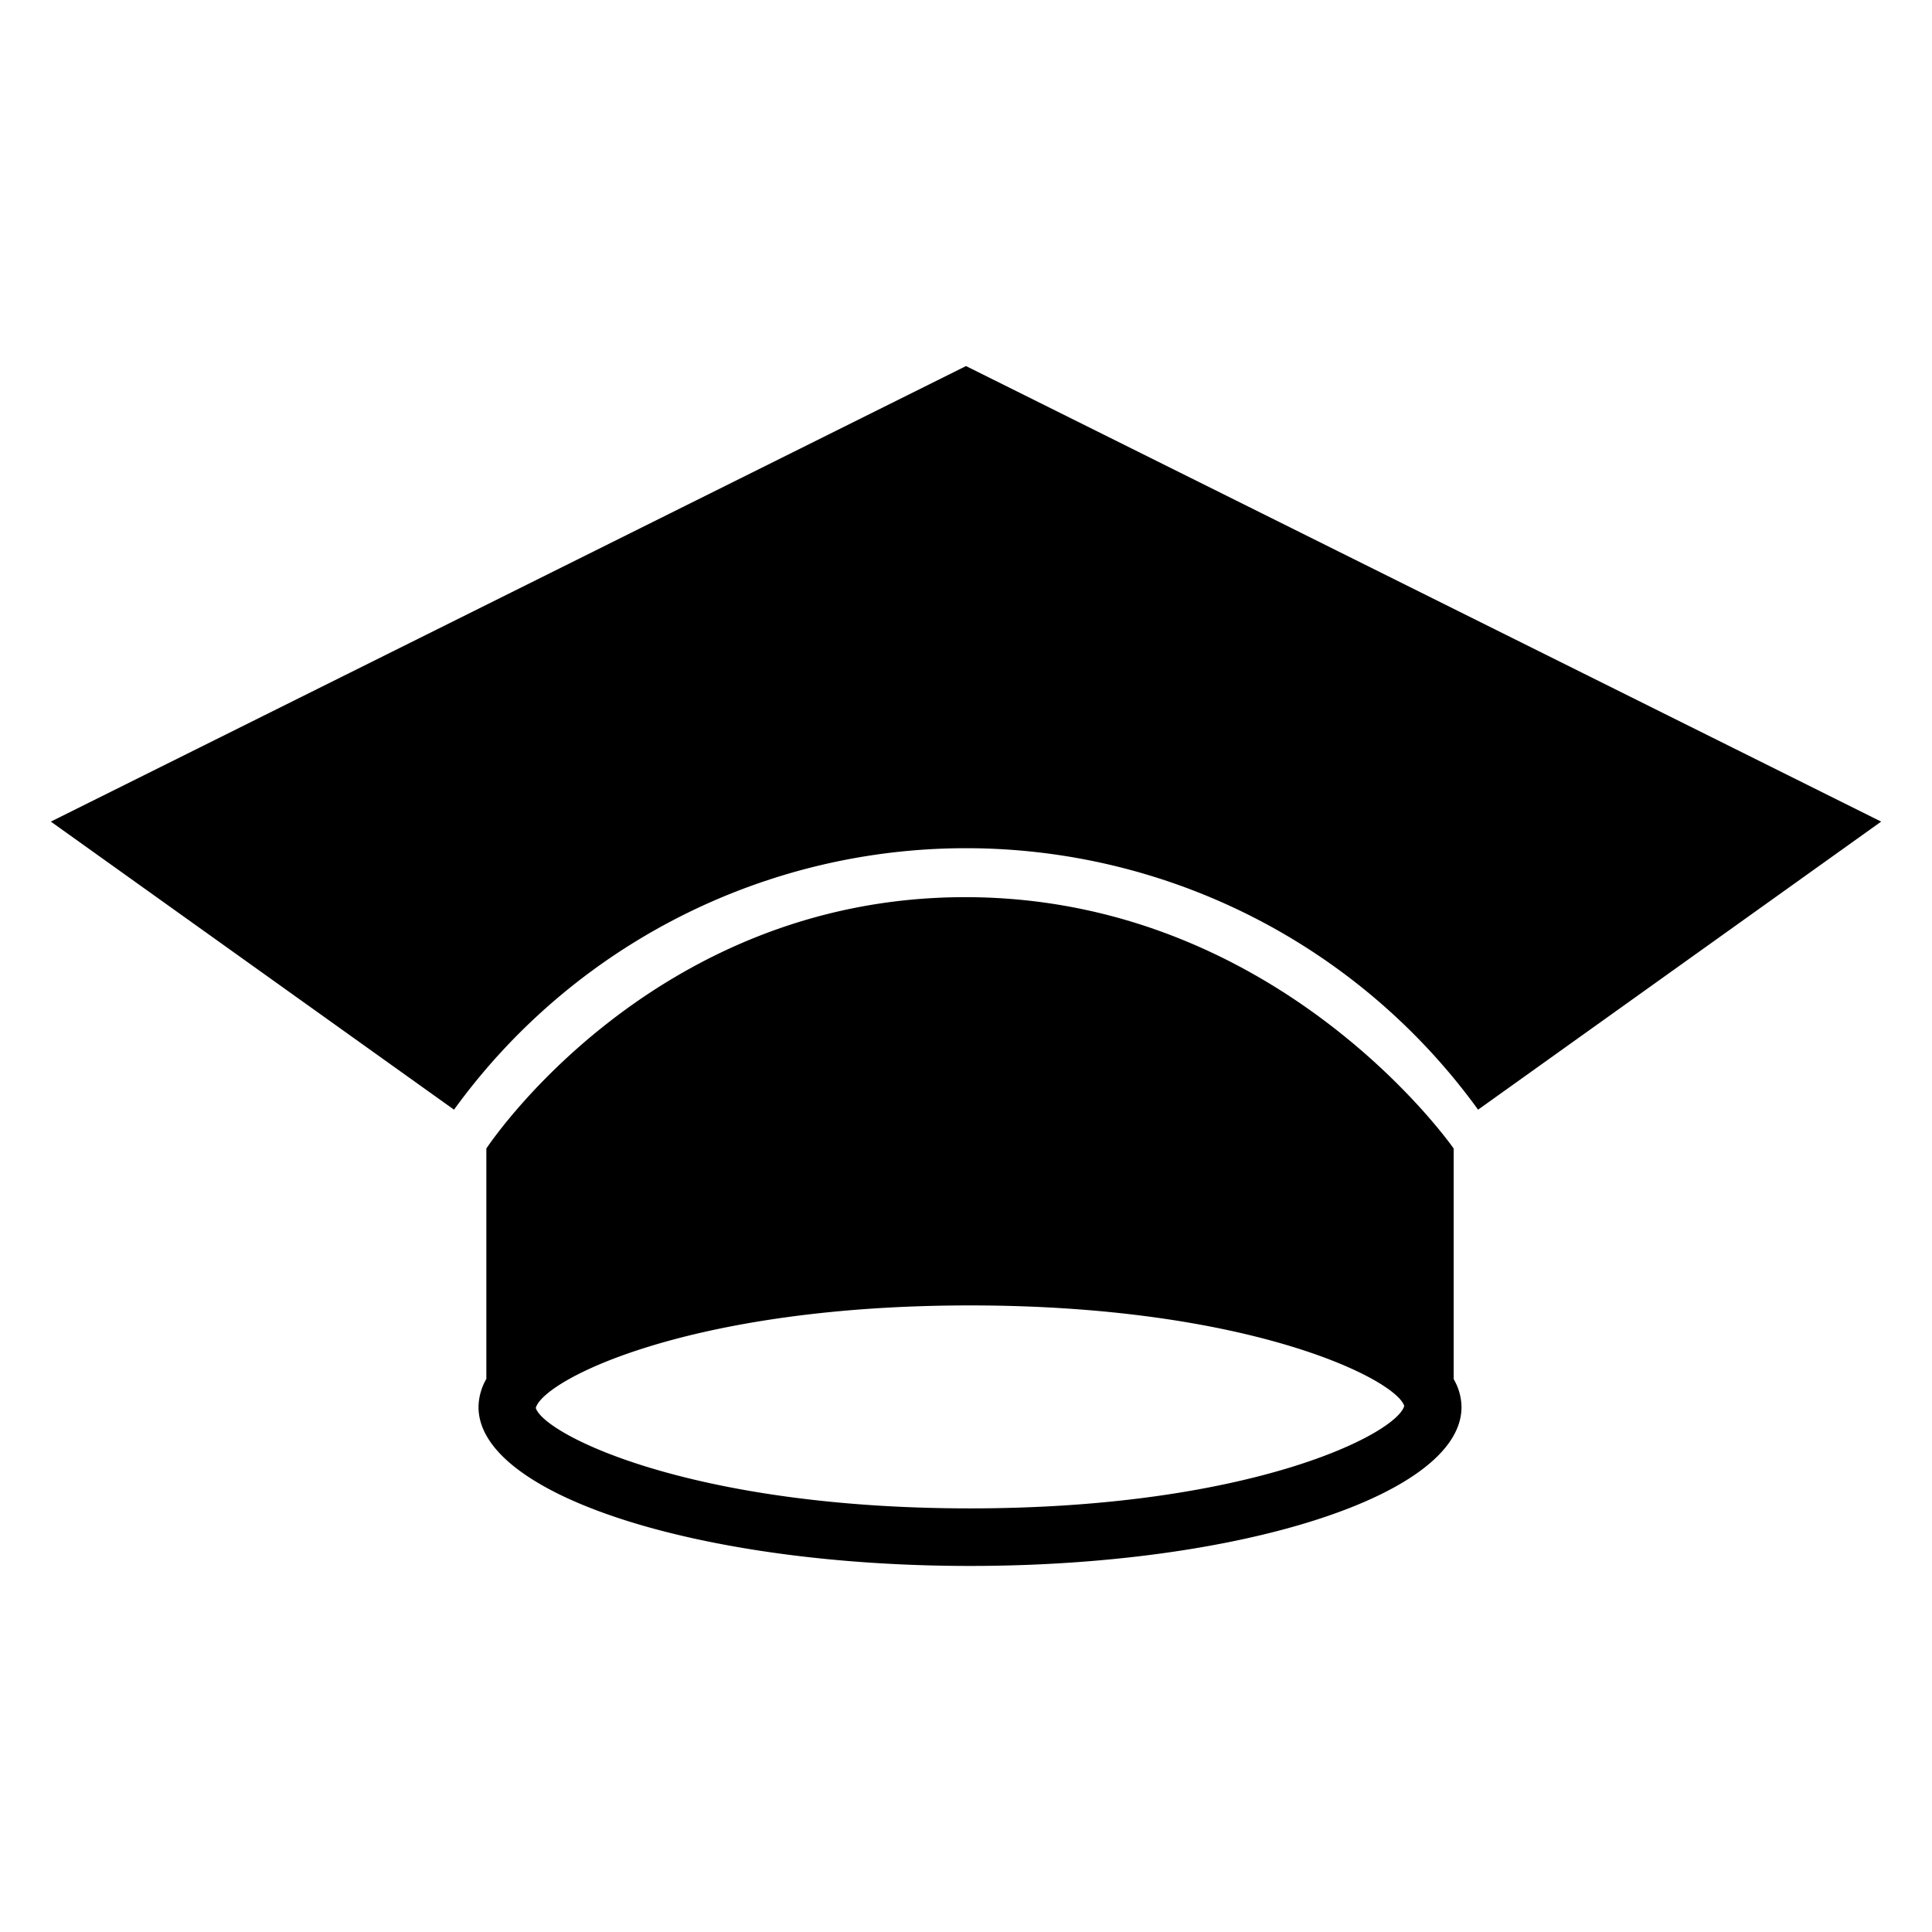 <svg xmlns="http://www.w3.org/2000/svg" width="19" height="19" viewBox="0 0 19 19" fill="#000000"><path d="M9.5 3.6l-9 4.48 3.965 2.833a6.216 6.216 0 0 1 10.071 0L18.5 8.08l-9-4.48zm4.796 7.695s-1.713-2.472-4.804-2.472c-3.09 0-4.709 2.472-4.709 2.472v2.264l.008-.012a.567.567 0 0 0-.085.291c0 .862 2.164 1.562 4.833 1.562 2.67 0 4.834-.7 4.834-1.562a.555.555 0 0 0-.077-.275v-2.268zm-4.757 3.539c-2.756 0-4.191-.729-4.27-.988.079-.279 1.512-1.008 4.27-1.008 2.758 0 4.191.729 4.271.989-.081.278-1.515 1.007-4.271 1.007z" fill="#000000"/></svg>